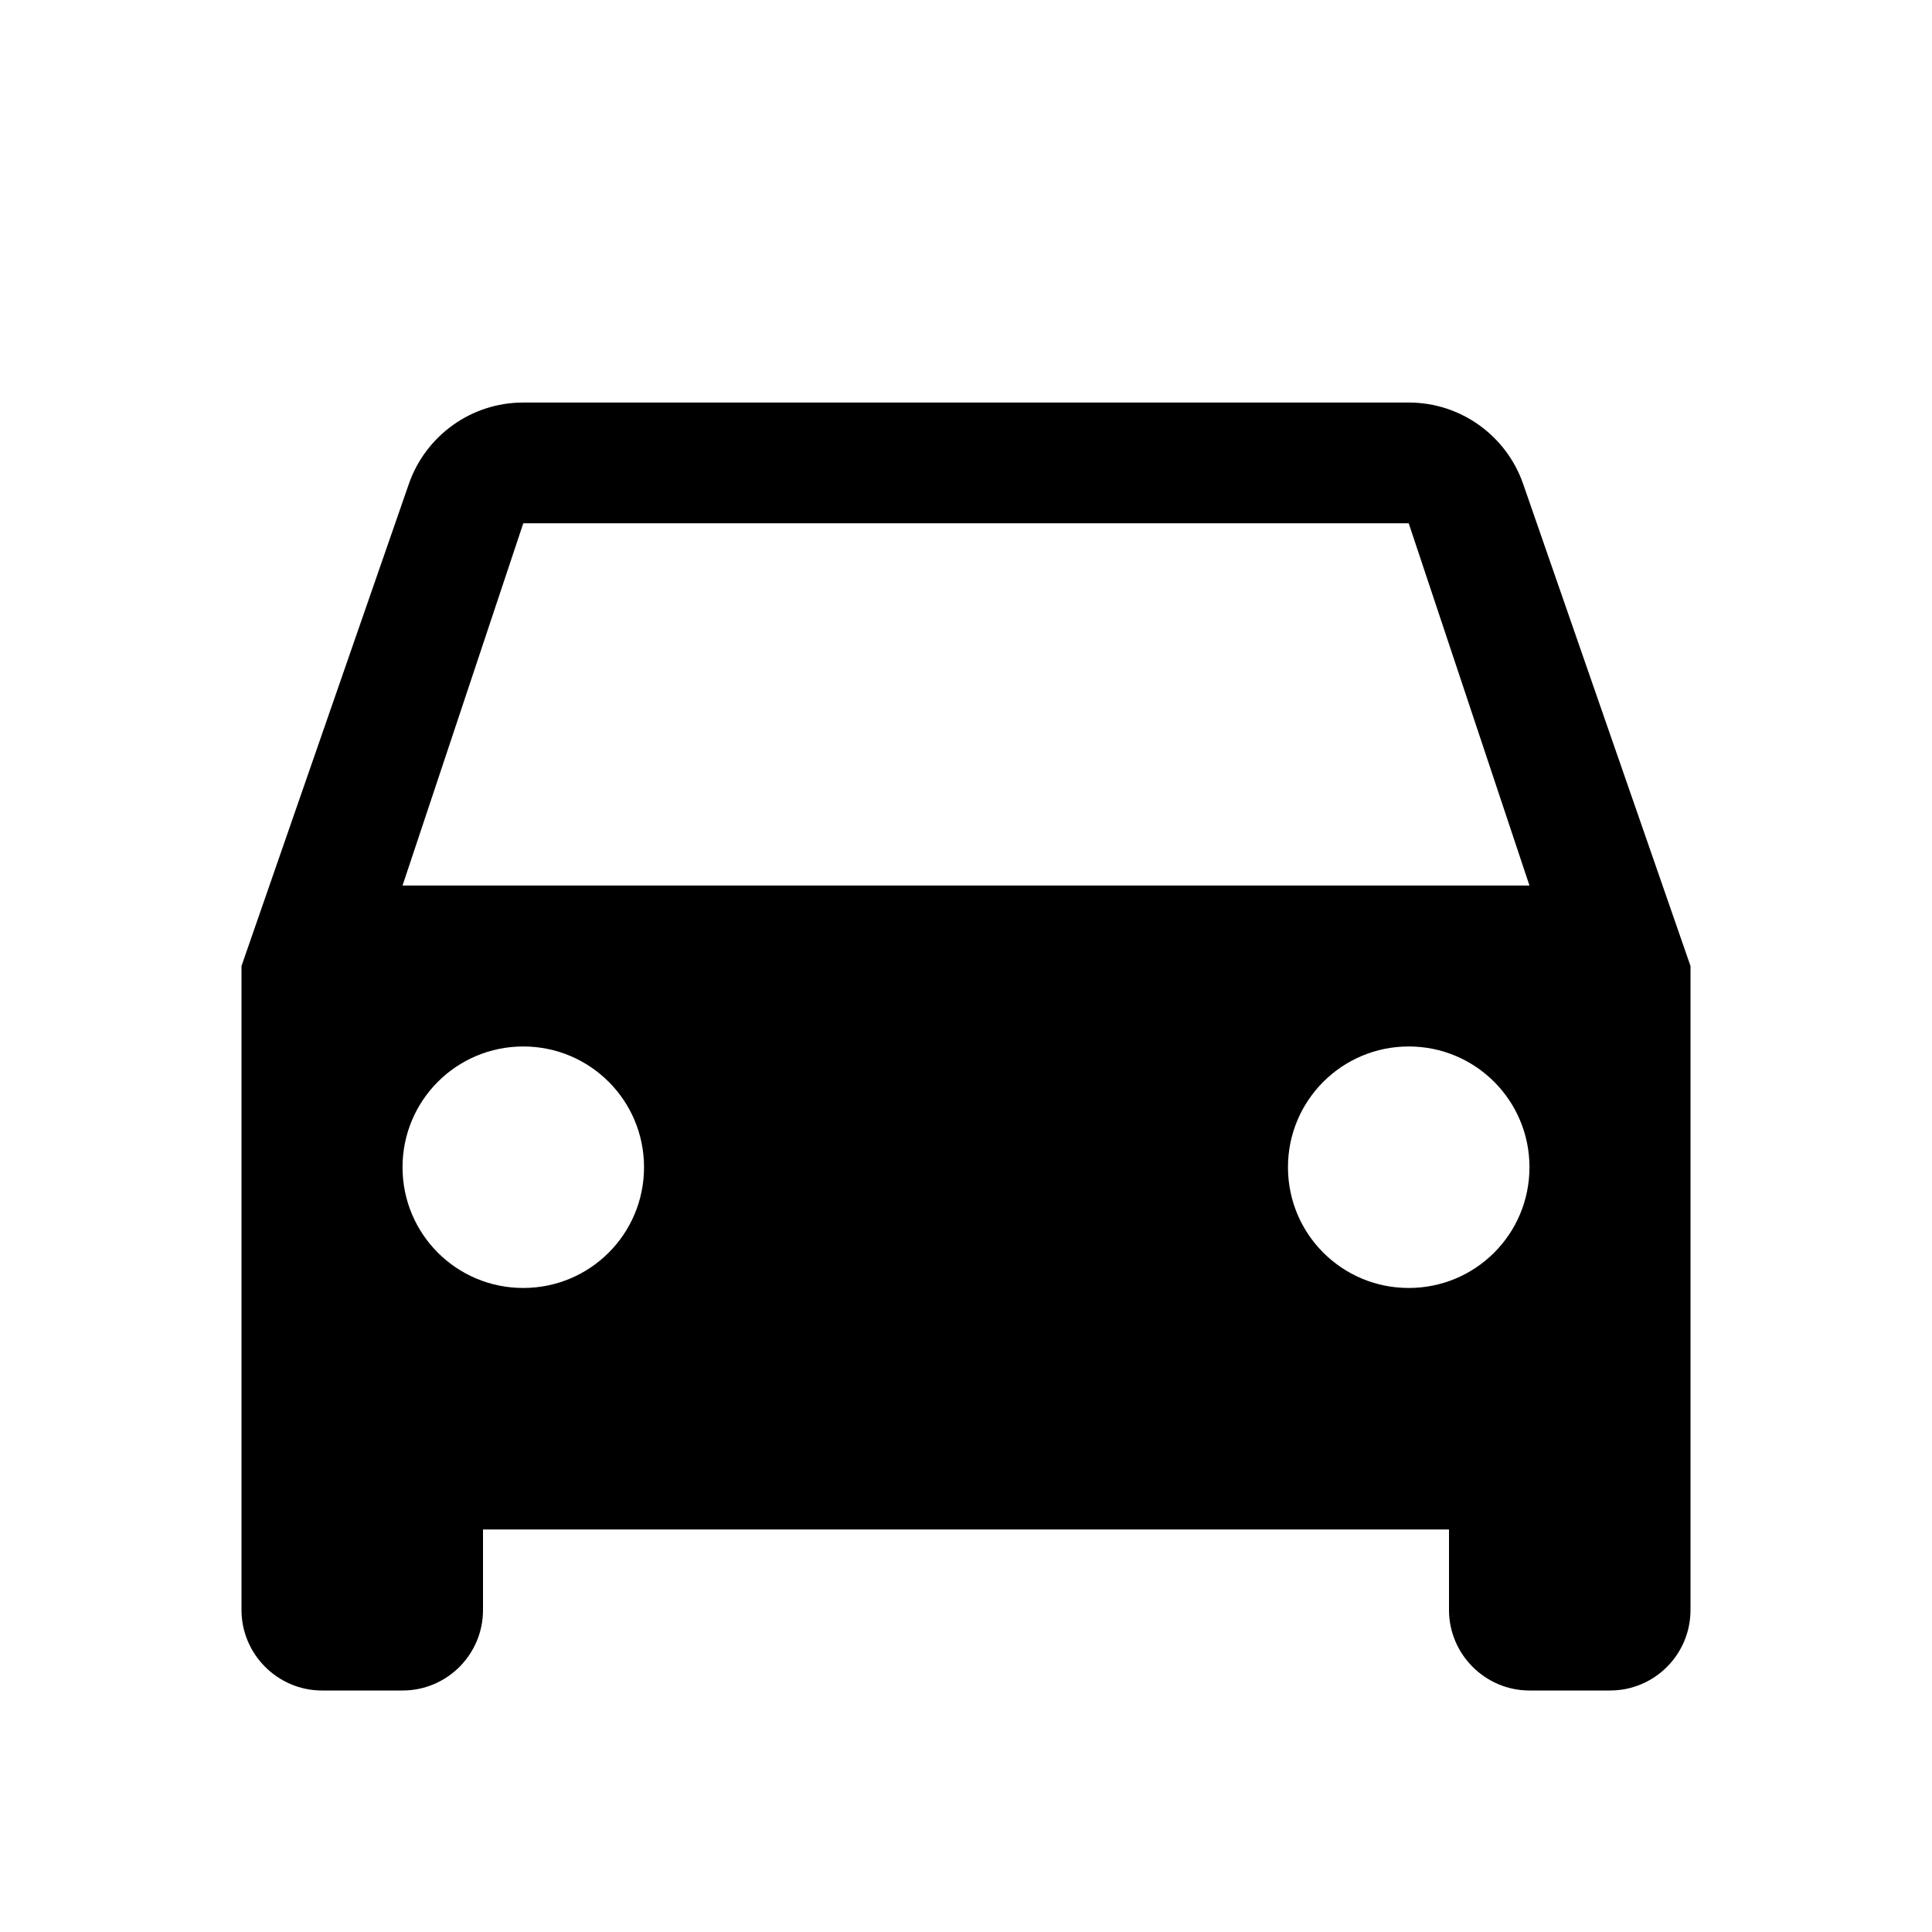 <svg width="20" height="20" viewBox="0 0 20 20" fill="none" xmlns="http://www.w3.org/2000/svg">
<g clip-path="url(#clip0_135_643)">
<path d="M15.767 5.008C15.596 4.517 15.129 4.167 14.583 4.167H5.417C4.871 4.167 4.404 4.517 4.233 5.008L2.5 10V16.667C2.5 17.125 2.875 17.5 3.333 17.5H4.167C4.629 17.5 5 17.125 5 16.667V15.833H15V16.667C15 17.125 15.375 17.5 15.833 17.5H16.667C17.129 17.5 17.5 17.125 17.5 16.667V10L15.767 5.008ZM5.417 13.333C4.725 13.333 4.167 12.775 4.167 12.083C4.167 11.392 4.725 10.833 5.417 10.833C6.108 10.833 6.667 11.392 6.667 12.083C6.667 12.775 6.108 13.333 5.417 13.333ZM14.583 13.333C13.892 13.333 13.333 12.775 13.333 12.083C13.333 11.392 13.892 10.833 14.583 10.833C15.275 10.833 15.833 11.392 15.833 12.083C15.833 12.775 15.275 13.333 14.583 13.333ZM4.167 9.167L5.417 5.417H14.583L15.833 9.167H4.167Z" fill="black"/>
</g>
<defs>
<clipPath id="clip0_135_643">
<rect width="20" height="20" fill="white"/>
</clipPath>
</defs>
</svg>
